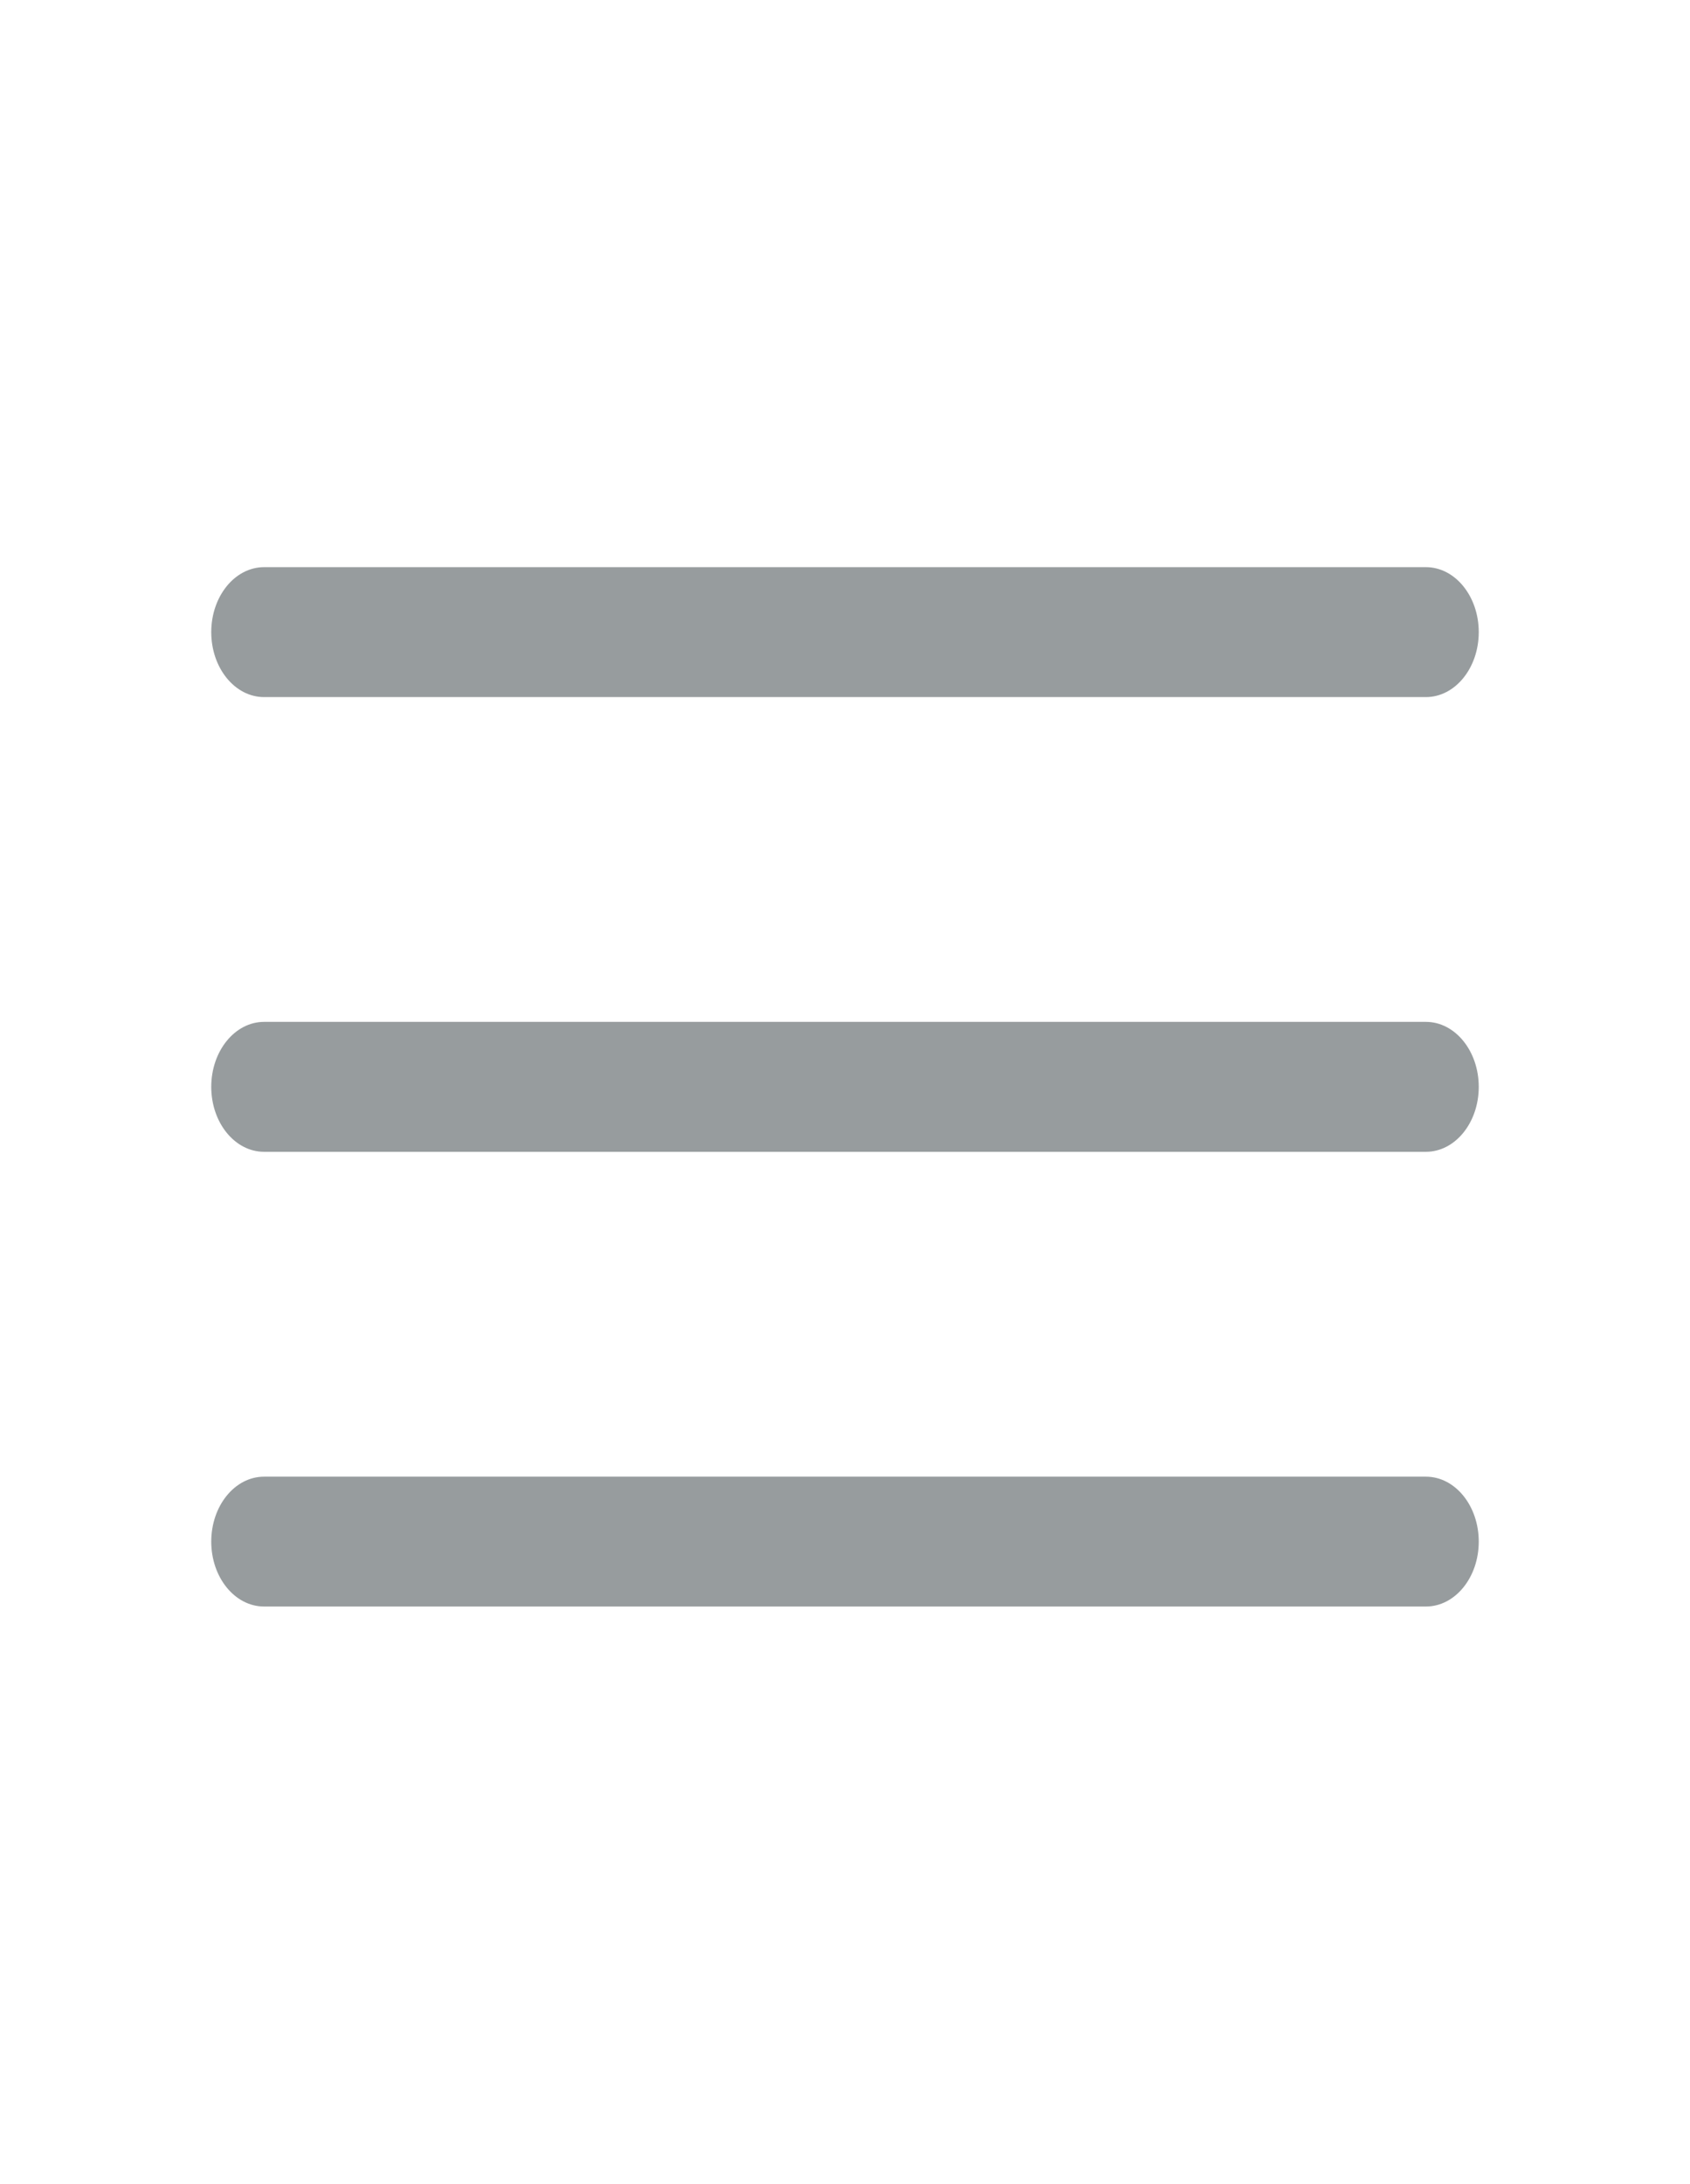<svg width="24" height="31" viewBox="0 0 24 31" fill="none" xmlns="http://www.w3.org/2000/svg">
<path fillRule="evenodd" clipRule="evenodd" d="M3 8.972C3 8.463 3.336 8.05 3.75 8.05H20.25C20.664 8.05 21 8.463 21 8.972C21 9.482 20.664 9.894 20.25 9.894H3.75C3.336 9.894 3 9.482 3 8.972ZM3 15.426C3 14.917 3.336 14.504 3.75 14.504H20.25C20.664 14.504 21 14.917 21 15.426C21 15.936 20.664 16.348 20.25 16.348H3.75C3.336 16.348 3 15.936 3 15.426ZM3 21.881C3 21.371 3.336 20.959 3.75 20.959H20.25C20.664 20.959 21 21.371 21 21.881C21 22.39 20.664 22.802 20.25 22.802H3.75C3.336 22.802 3 22.39 3 21.881Z" fill="#979C9E"/>
</svg>
